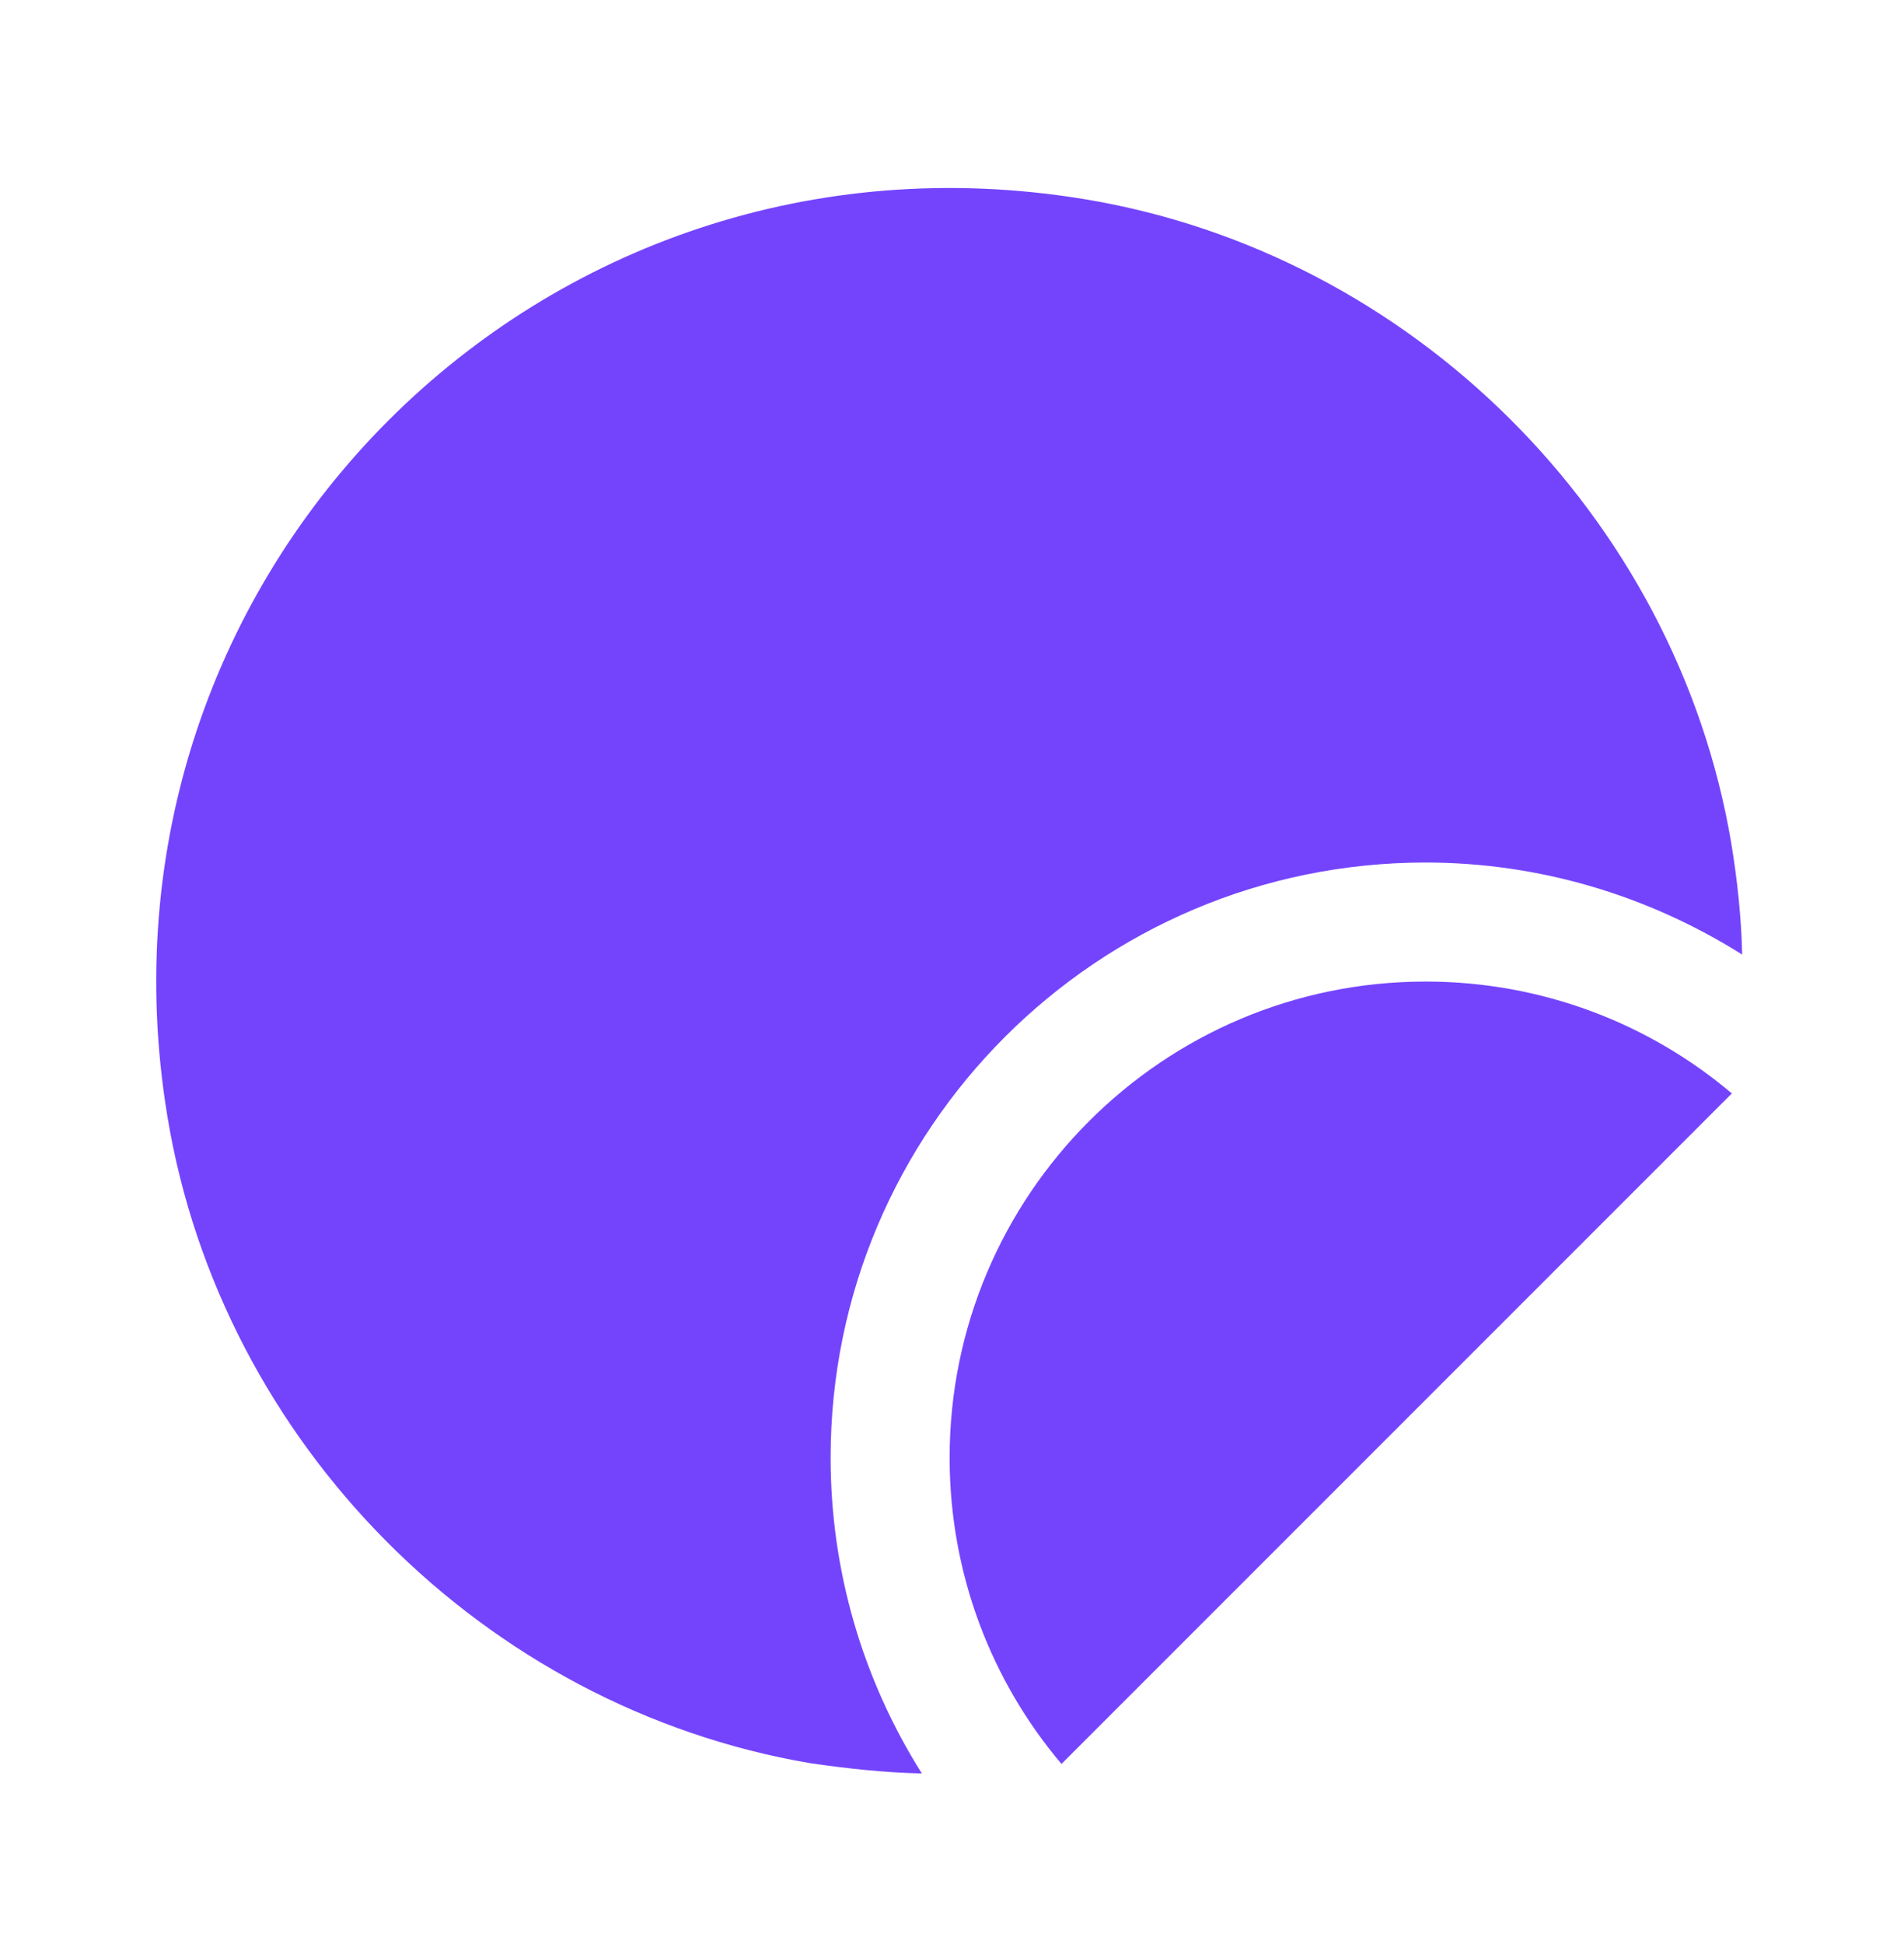 <svg width="48" height="49" viewBox="0 0 48 49" fill="none" xmlns="http://www.w3.org/2000/svg">
<path d="M43.92 24.06C41.54 22.56 38.78 21.74 35.94 21.74C27.66 21.74 20.94 28.46 20.94 36.74C20.94 39.58 21.74 42.32 23.24 44.7C22.32 44.68 21.38 44.58 20.42 44.44C12.2 43.04 5.58 36.38 4.22 28.14C1.96 14.44 13.64 2.76 27.34 5.02C35.58 6.38 42.24 13 43.64 21.22C43.8 22.18 43.9 23.14 43.92 24.06Z" fill="#7444FD"/>
<path d="M26.76 44.46C25 42.38 23.94 39.68 23.94 36.74C23.94 30.12 29.32 24.74 35.94 24.74C38.88 24.74 41.58 25.8 43.66 27.56" fill="#7444FD"/>
</svg>
